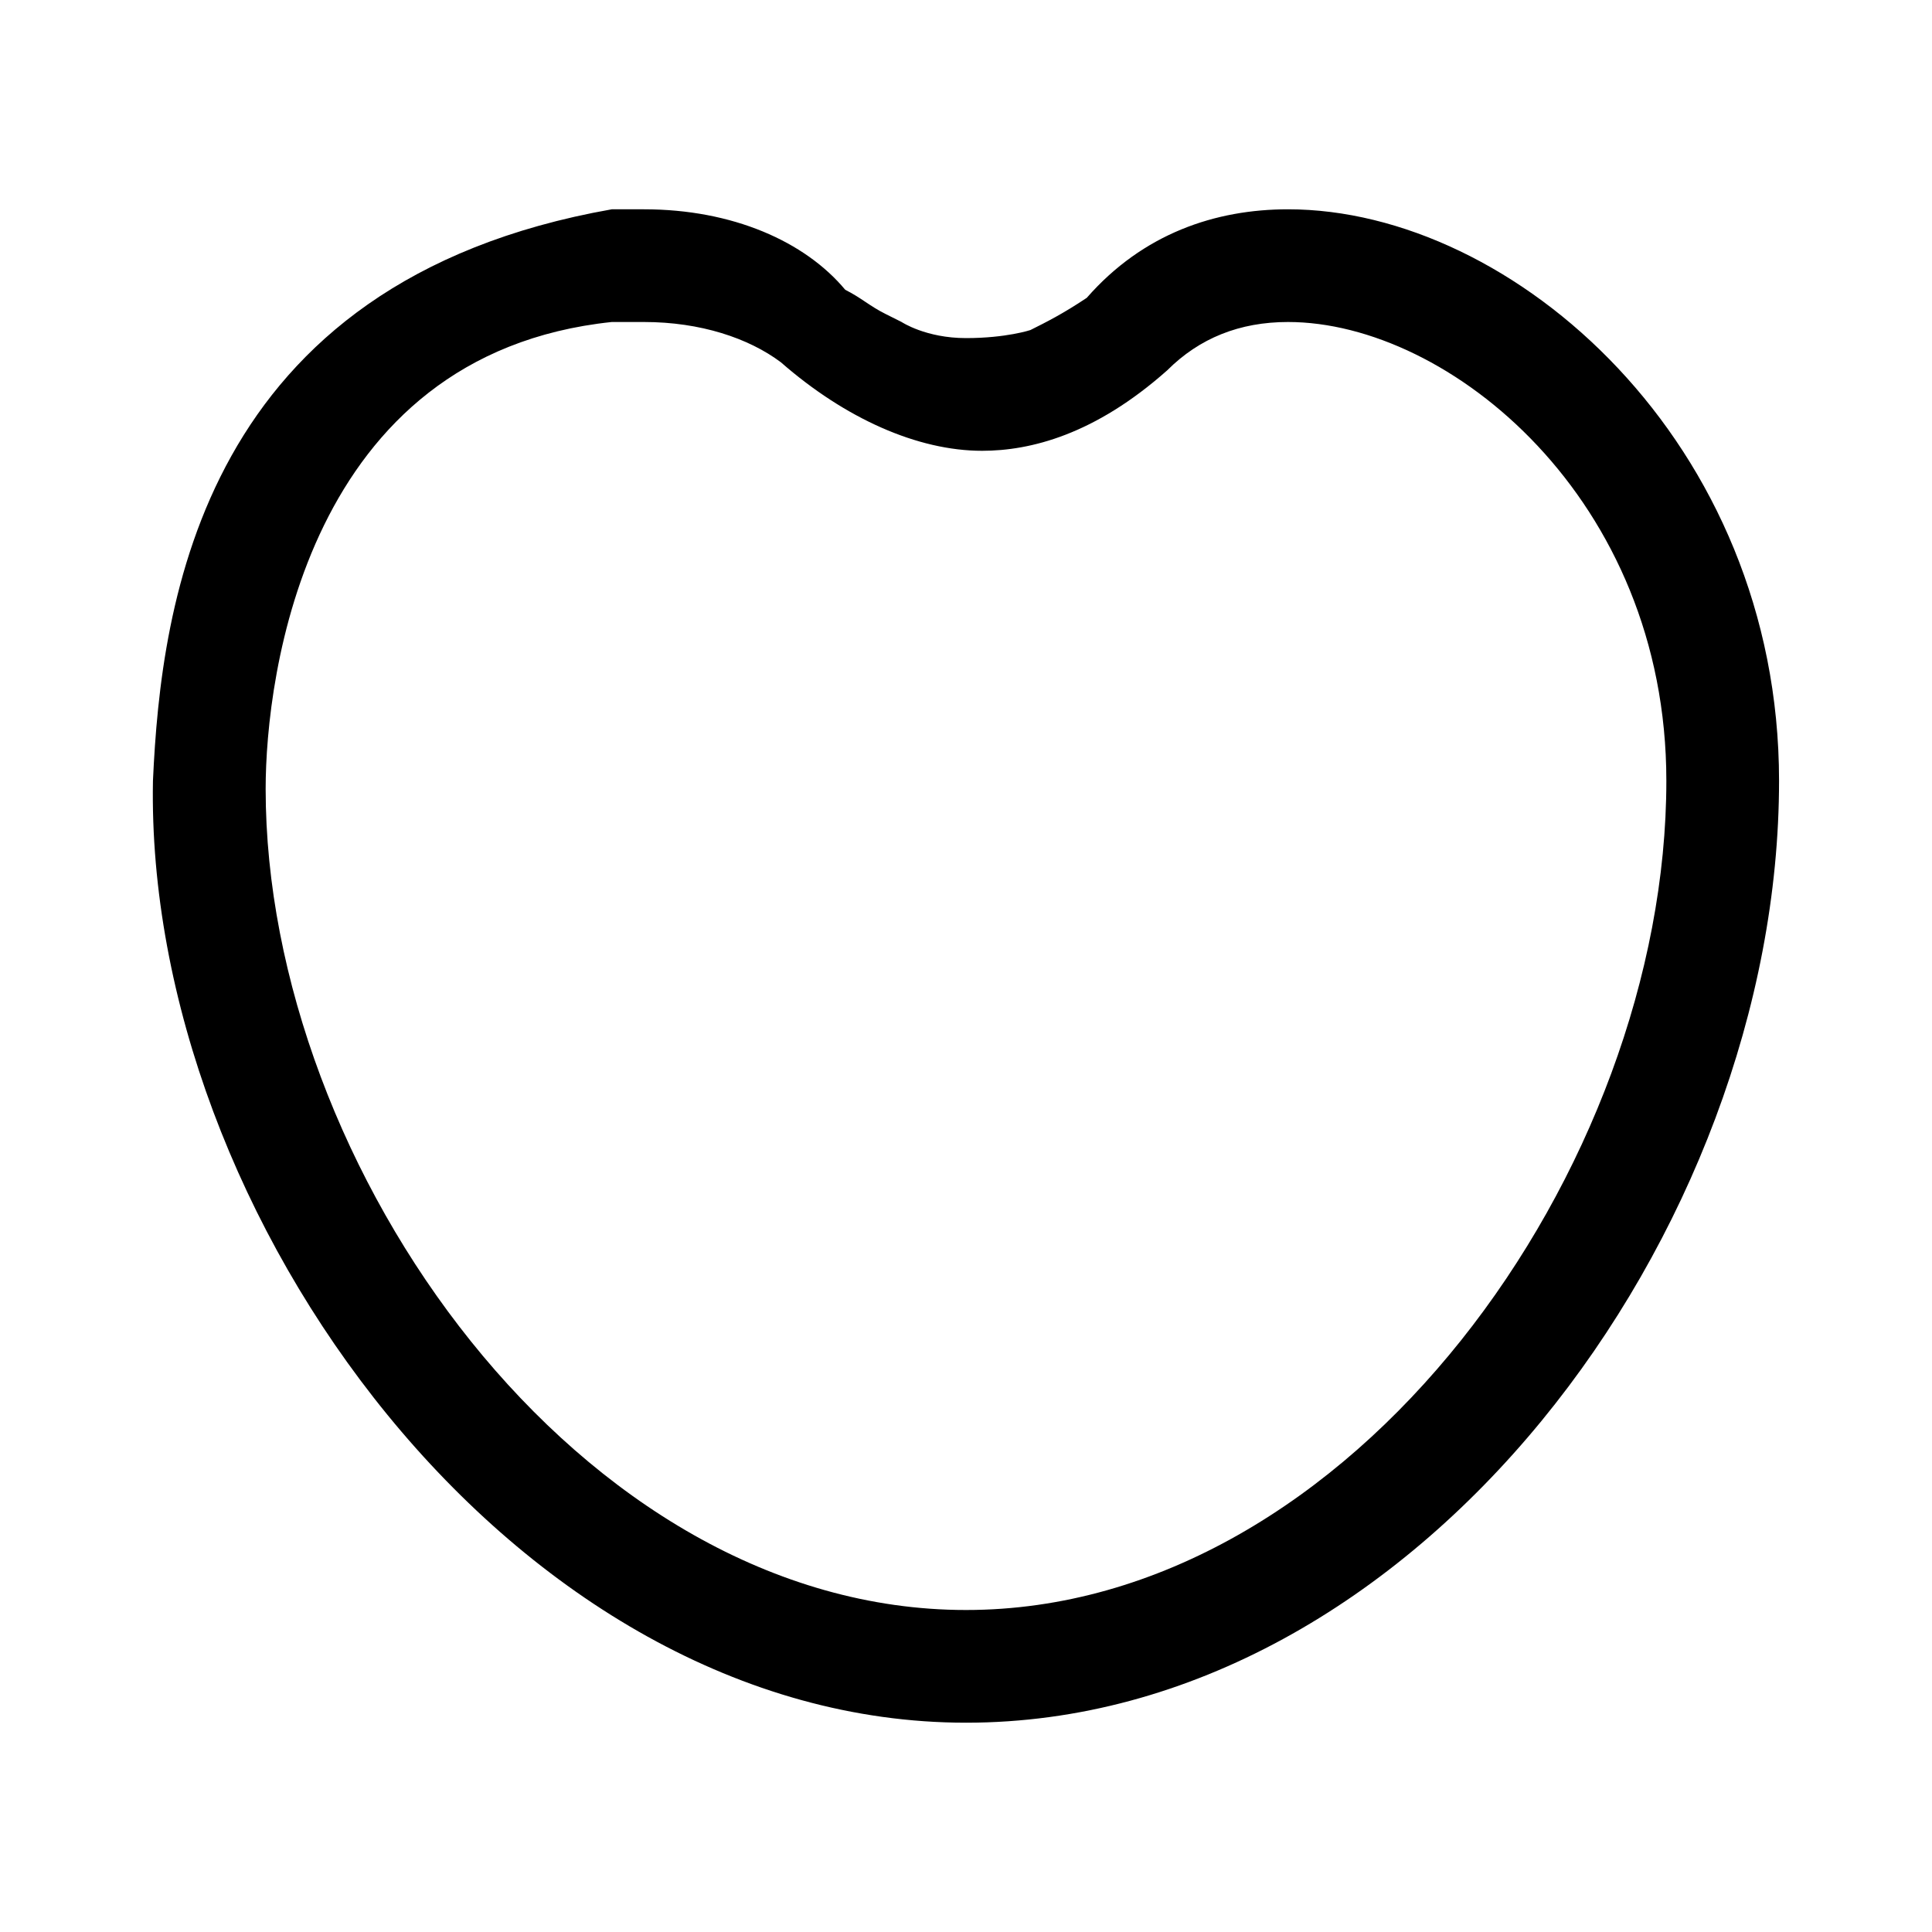<?xml version="1.0" encoding="utf-8"?>
<!-- Generator: Adobe Illustrator 22.1.0, SVG Export Plug-In . SVG Version: 6.00 Build 0)  -->
<svg version="1.1" id="Layer_1" xmlns="http://www.w3.org/2000/svg" xmlns:xlink="http://www.w3.org/1999/xlink" x="0px" y="0px"
	 viewBox="0 0 24 24" style="enable-background:new 0 0 24 24;" xml:space="preserve">
<style type="text/css">
	.st0{fill:none;}
</style>
<g>
	<rect x="0" y="0" class="st0" width="24" height="24"/>
	<g>
		<path d="M16,2.6c-0.9,0-1.8,0.3-2.5,1.1C13.2,3.9,13,4,12.8,4.1c0,0-0.3,0.1-0.8,0.1c-0.5,0-0.8-0.2-0.8-0.2c0,0-0.2-0.1-0.2-0.1
			c-0.2-0.1-0.3-0.2-0.5-0.3C10,3,9.1,2.6,8,2.6c-0.1,0-0.3,0-0.4,0C2.5,3.5,2,7.5,1.9,9.7C1.8,15.1,6.4,21.4,12,21.4
			c5.6,0,10.1-6.1,10.1-11.7C22.1,5.5,18.8,2.6,16,2.6z M12,20c-4.8,0-8.7-5.5-8.7-10.2c0-1.4,0.5-5.4,4.3-5.8C7.8,4,7.9,4,8,4
			c0.7,0,1.3,0.2,1.7,0.5c0.8,0.7,1.7,1.1,2.5,1.1c0.6,0,1.4-0.2,2.3-1C14.9,4.2,15.4,4,16,4c2,0,4.7,2.2,4.7,5.7
			C20.7,14.5,16.8,20,12,20z"/>
	</g>
</g>
</svg>
